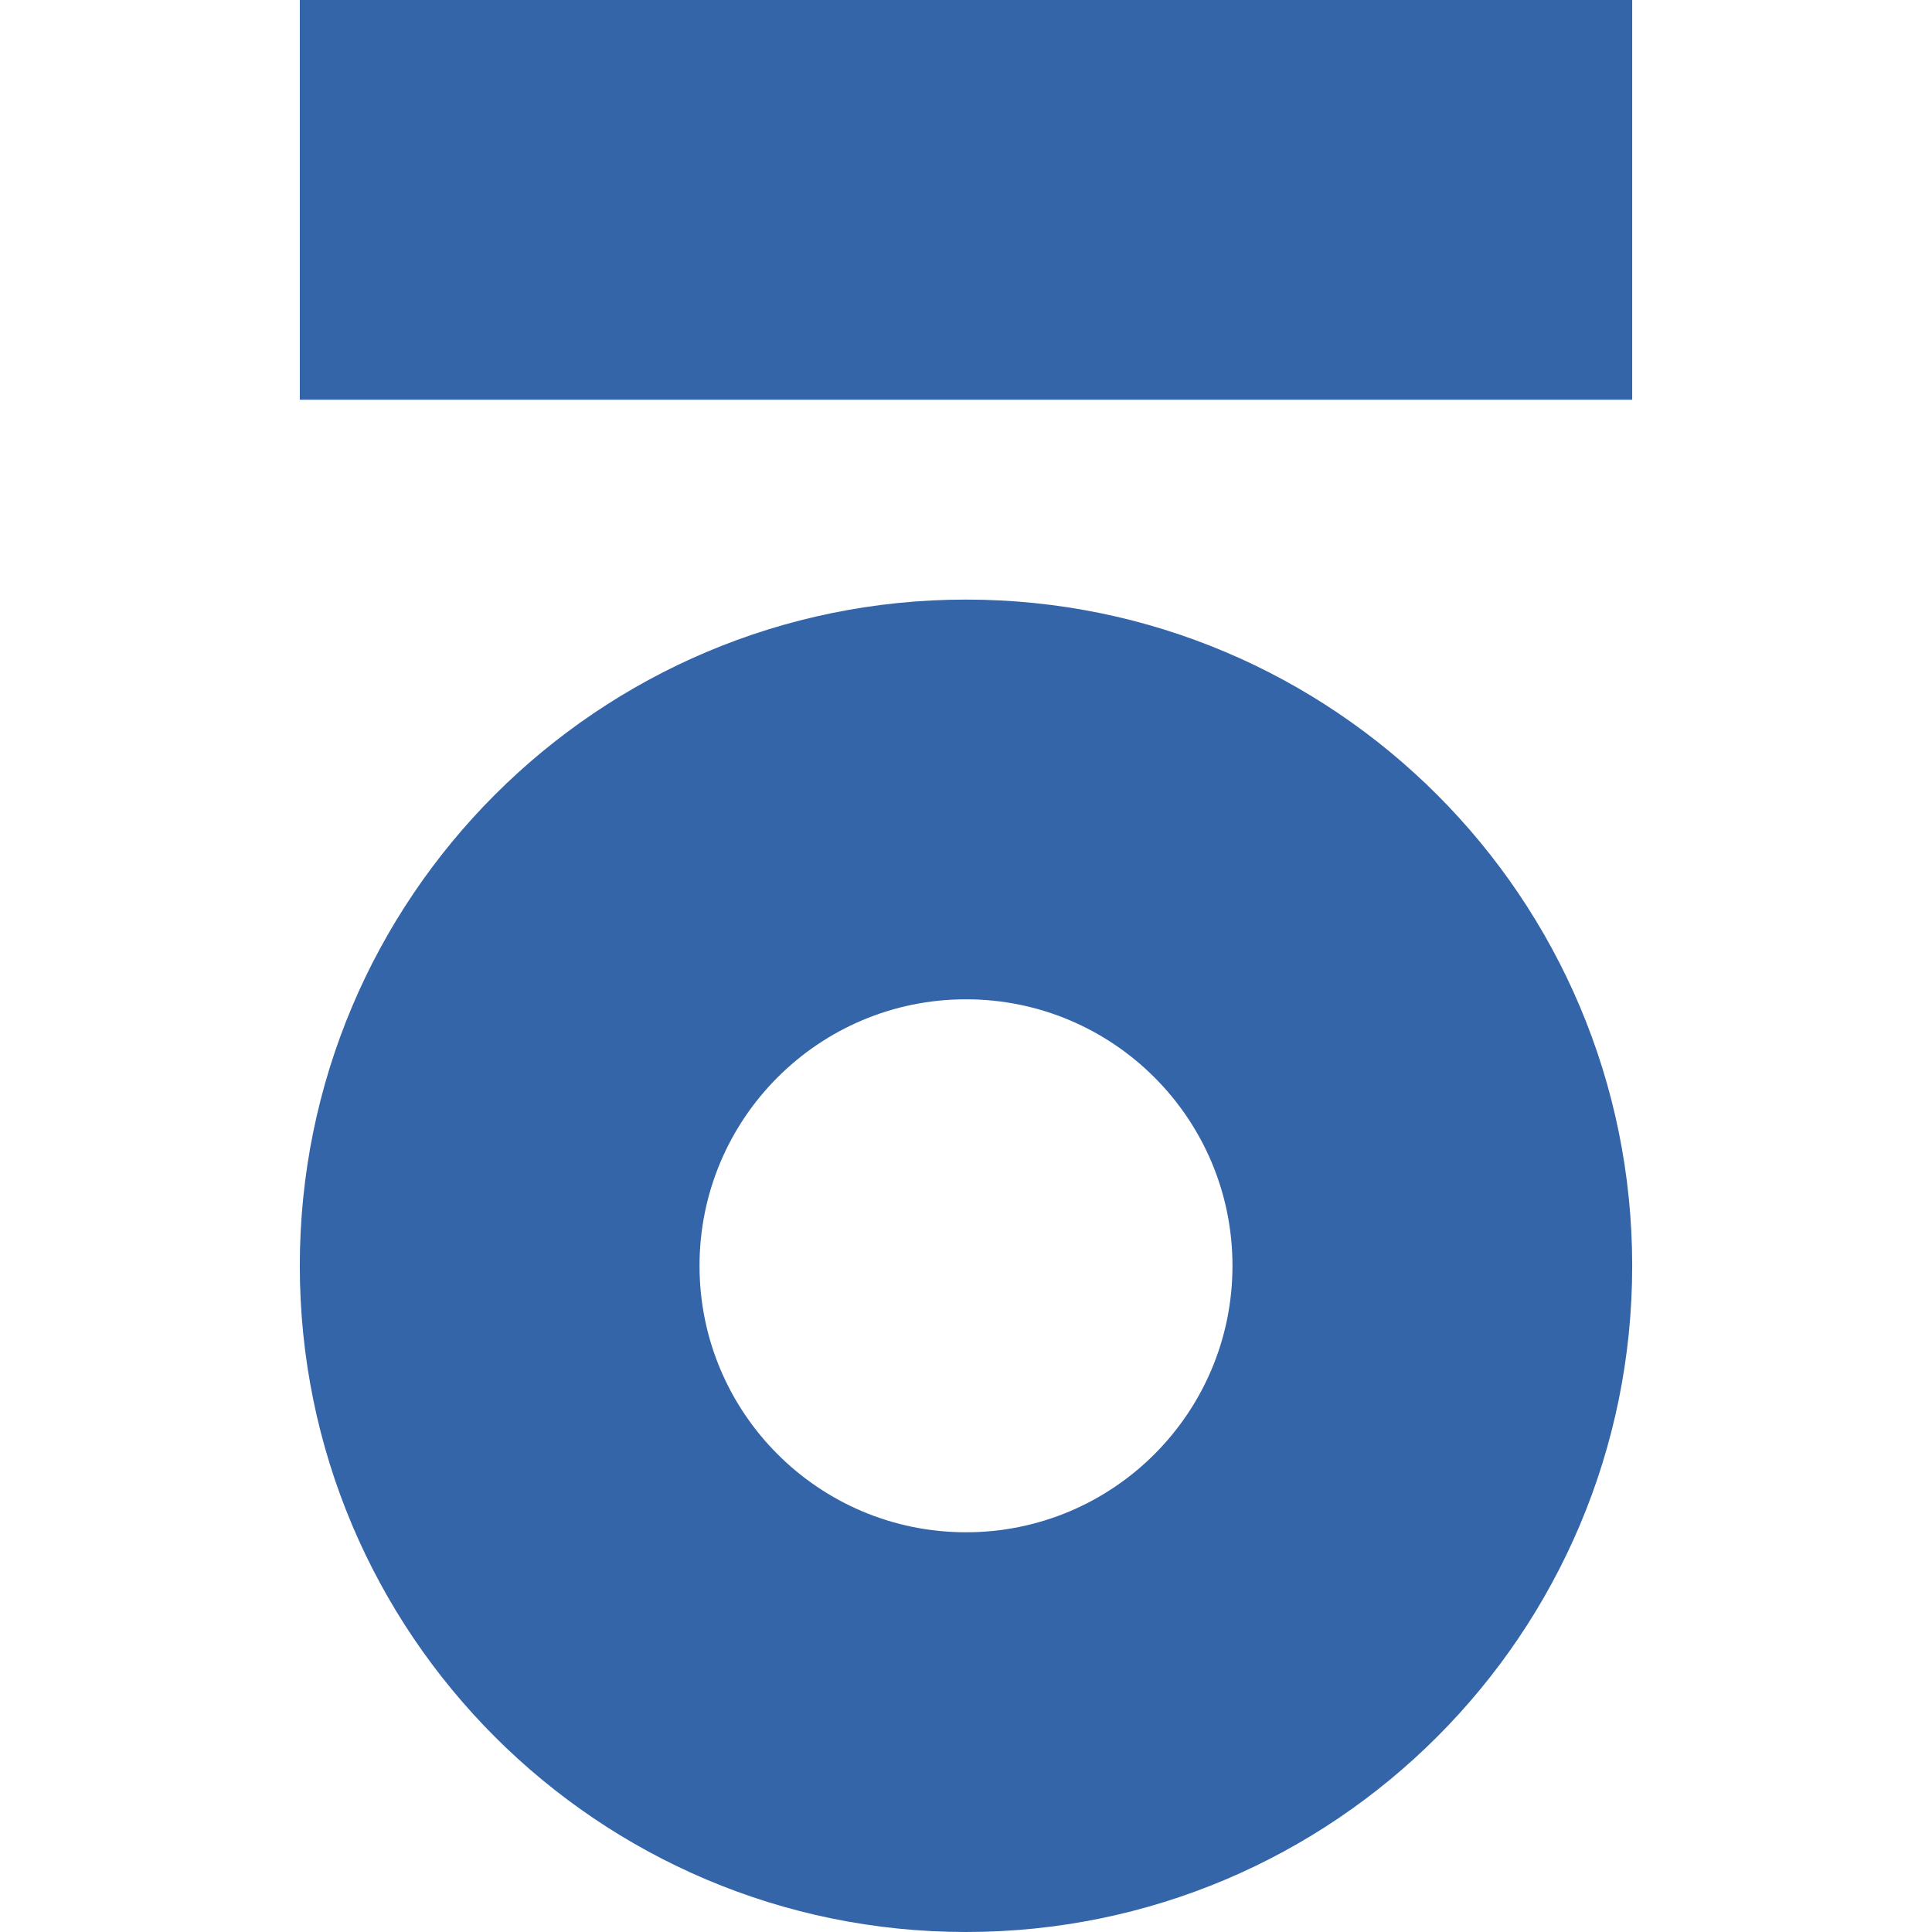 <?xml version="1.0" encoding="UTF-8"?> <svg xmlns="http://www.w3.org/2000/svg" xmlns:xlink="http://www.w3.org/1999/xlink" xmlns:xodm="http://www.corel.com/coreldraw/odm/2003" xml:space="preserve" width="960px" height="960px" version="1.1" style="shape-rendering:geometricPrecision; text-rendering:geometricPrecision; image-rendering:optimizeQuality; fill-rule:evenodd; clip-rule:evenodd" viewBox="0 0 960 960"> <defs> <style type="text/css"> .fil0 {fill:none} .fil1 {fill:#3565A9} </style> </defs> <g id="Слой_x0020_1">  <rect class="fil0" width="960" height="960"></rect> <path class="fil1" d="M480 297.93c182.82,0 331.03,148.21 331.03,331.04 0,182.82 -148.21,331.03 -331.03,331.03 -182.82,0 -331.03,-148.21 -331.03,-331.03 0,-182.83 148.21,-331.04 331.03,-331.04zm-331.03 -297.93l662.06 0 0 198.62 -662.06 0 0 -198.62zm331.03 496.55c73.13,0 132.41,59.29 132.41,132.42 0,73.12 -59.28,132.41 -132.41,132.41 -73.13,0 -132.41,-59.29 -132.41,-132.41 0,-73.13 59.28,-132.42 132.41,-132.42z"></path> </g> </svg> 